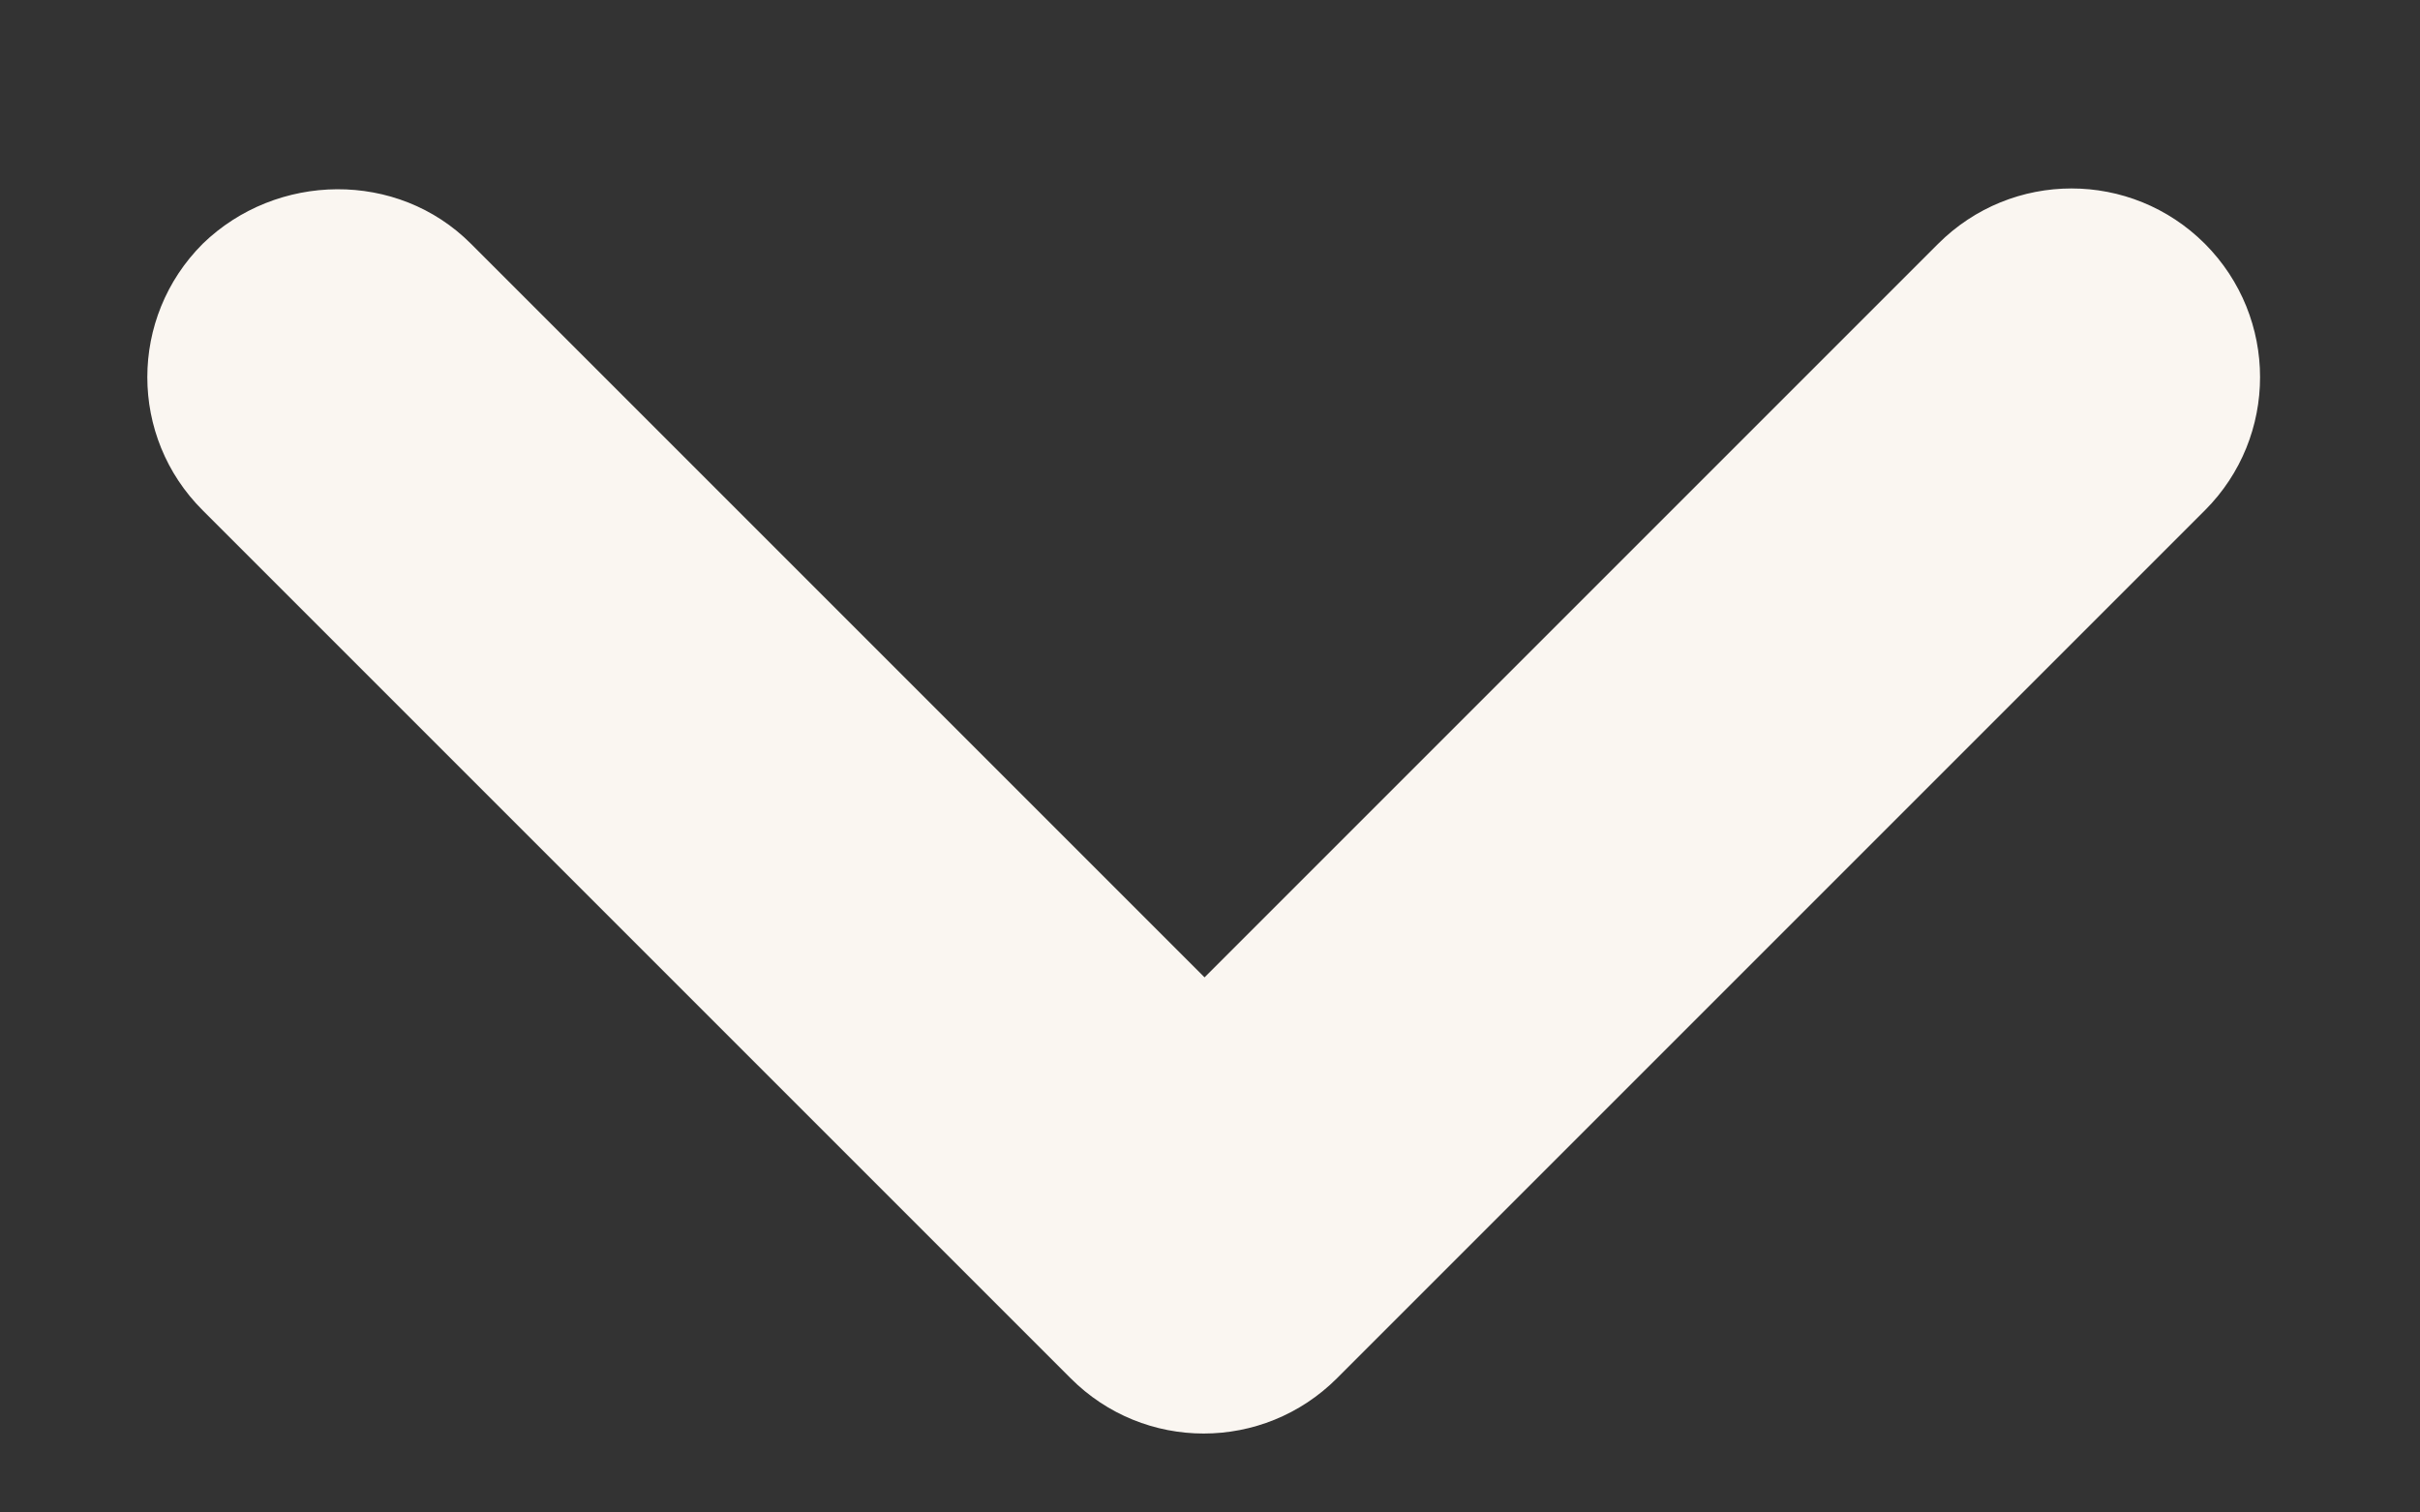 <svg width="8" height="5" viewBox="0 0 8 5" fill="none" xmlns="http://www.w3.org/2000/svg">
<rect x="0" y="0" width="8" height="5" fill="#333333" stroke="none"/>
<path d="M1.557 0.806L3.982 3.231L6.407 0.806C6.651 0.562 7.045 0.562 7.289 0.806C7.532 1.05 7.532 1.444 7.289 1.687L4.42 4.556C4.176 4.8 3.782 4.8 3.539 4.556L0.67 1.687C0.426 1.444 0.426 1.05 0.67 0.806C0.914 0.569 1.314 0.562 1.557 0.806Z" fill="#FAF6F1"/>
</svg>
